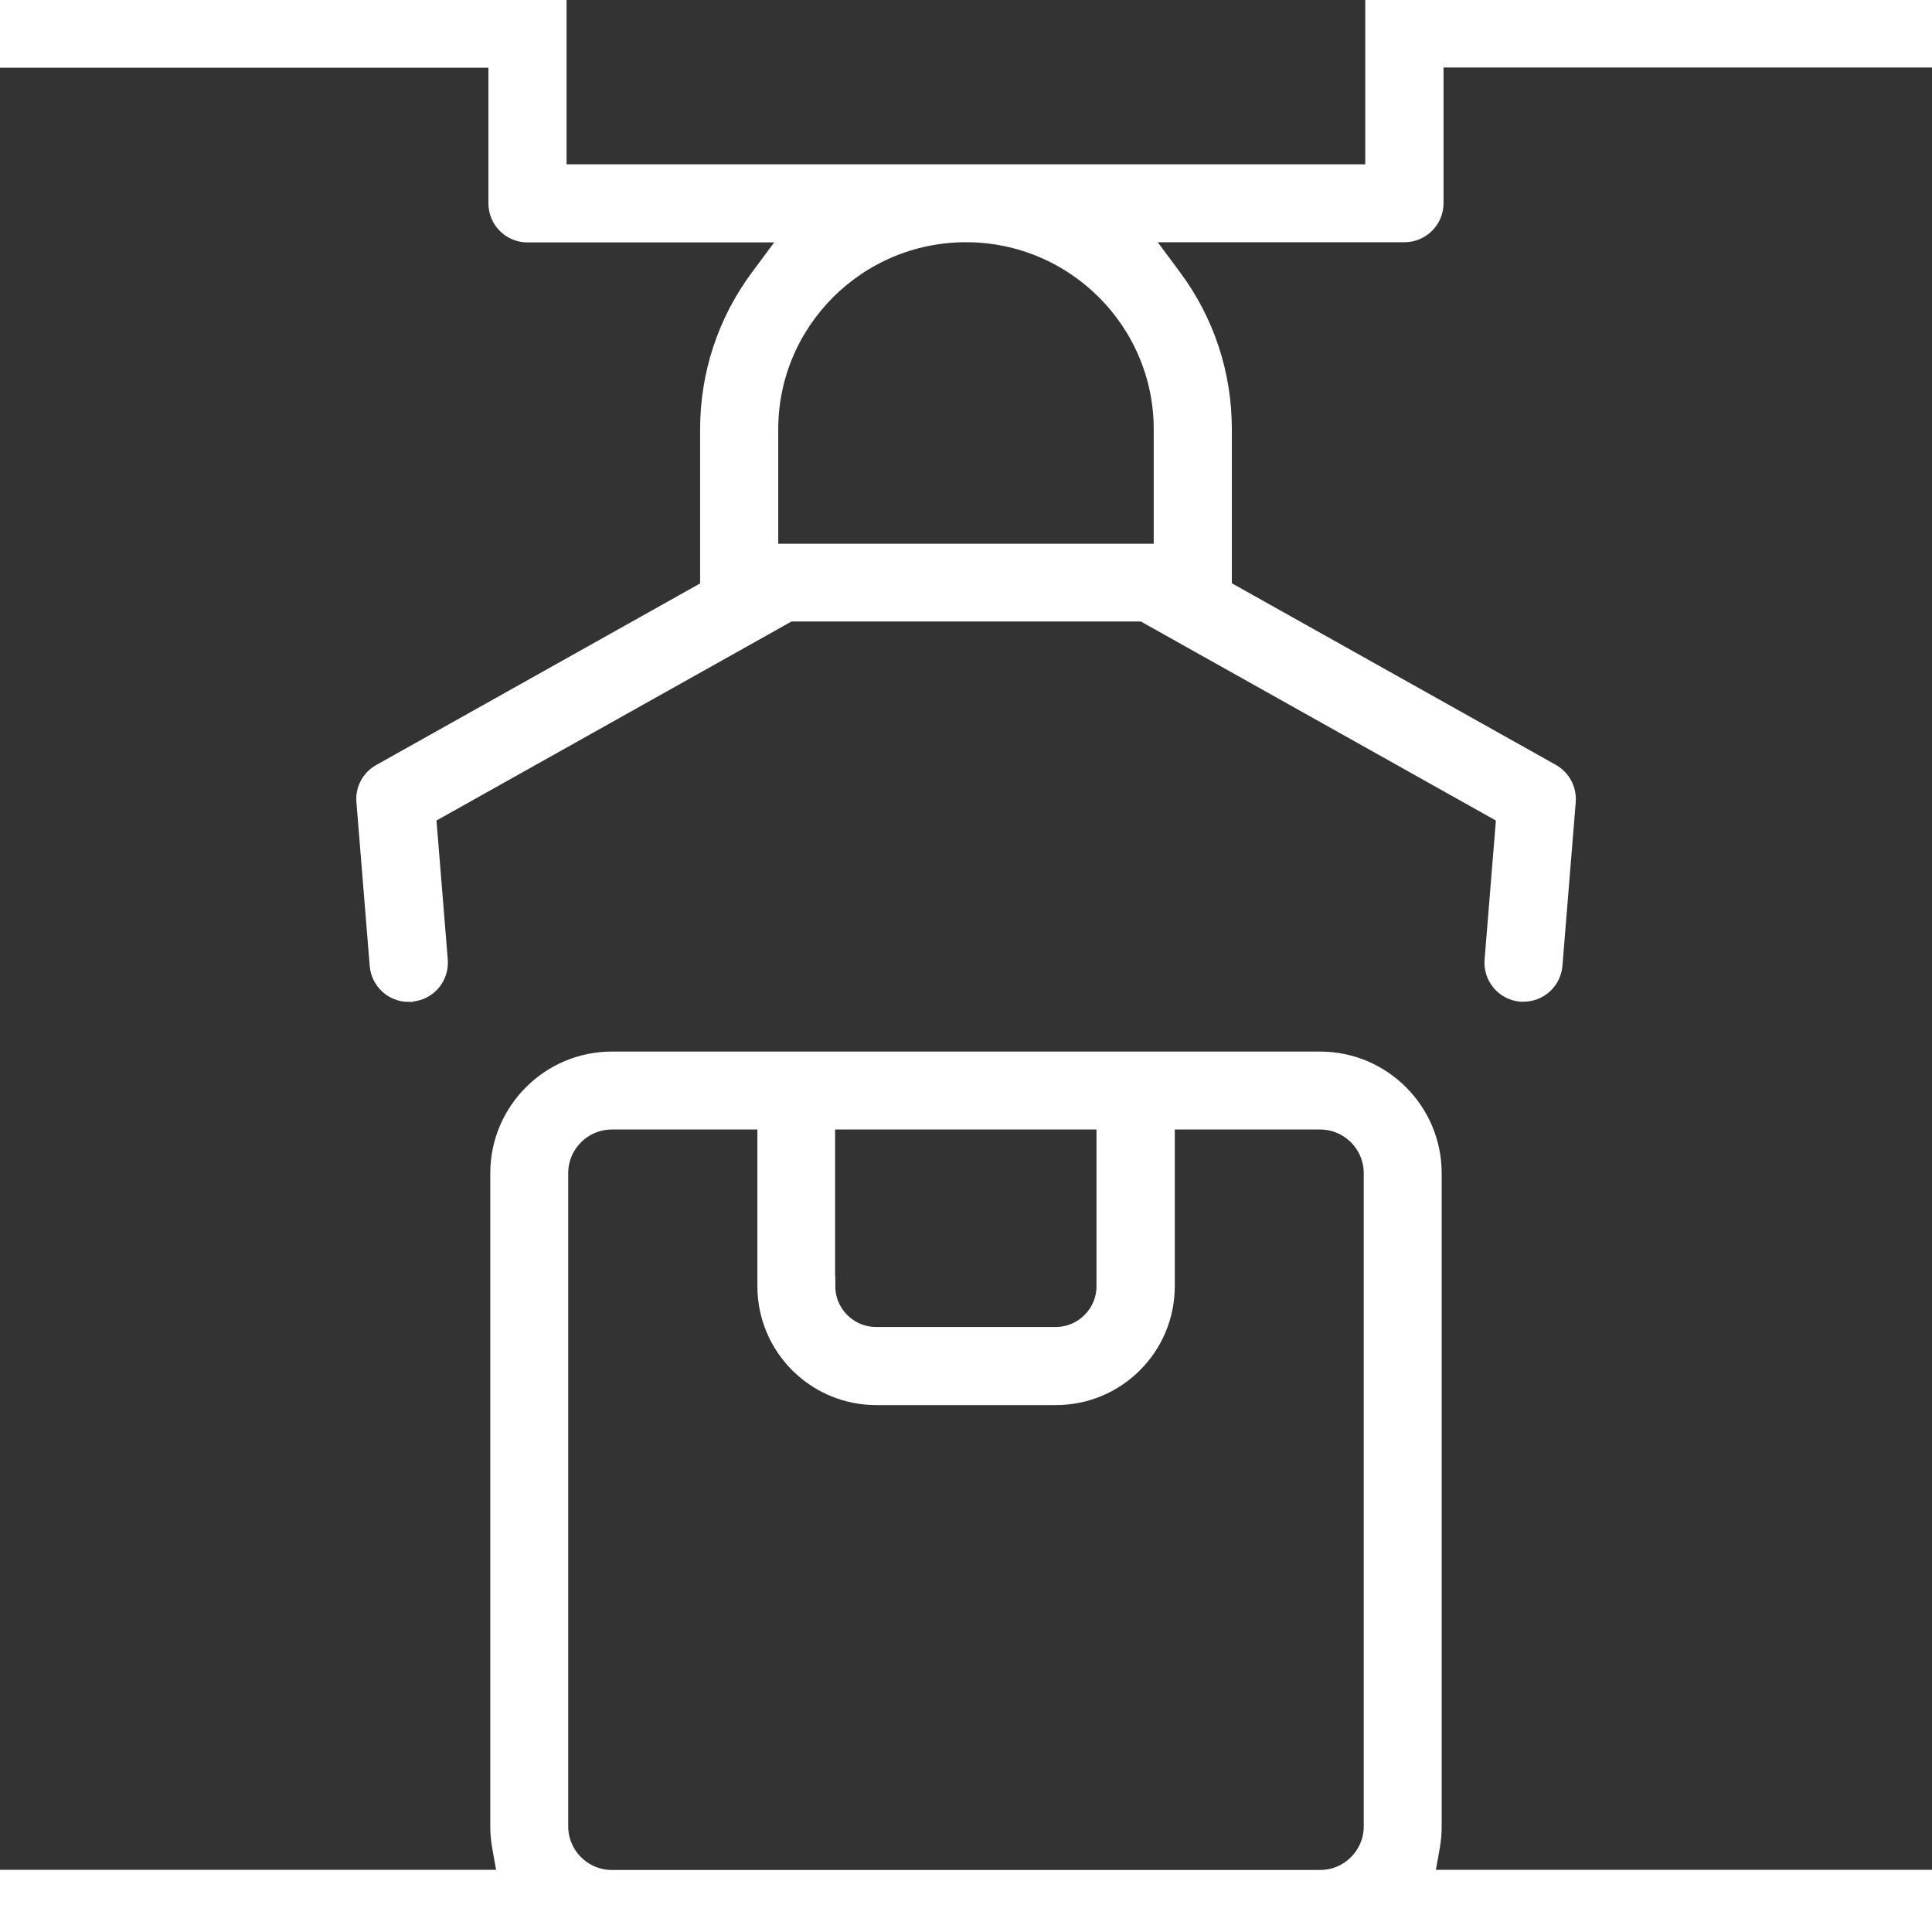 <svg width="48" height="48" viewBox="0 0 48 48" fill="none" xmlns="http://www.w3.org/2000/svg">
<rect x="0" y="0" width="48" height="48" fill="#333333" stroke="none"/>
<g clip-path="url(#clip0_1326_3746)">
<mask id="path-1-outside-1_1326_3746" maskUnits="userSpaceOnUse" x="-13.119" y="25.376" width="74" height="41" fill="black">
<rect fill="white" x="-13.119" y="25.376" width="74" height="41"/>
<path d="M30.507 65.492C30.112 65.492 29.786 65.17 29.786 64.771C29.786 64.372 30.107 64.051 30.507 64.051H50.725C55.112 64.051 58.682 60.48 58.682 56.094C58.682 51.707 55.112 48.136 50.725 48.136H-2.726C-7.113 48.136 -10.678 51.707 -10.678 56.094C-10.678 60.48 -7.108 64.051 -2.726 64.051H17.493C17.887 64.051 18.213 64.372 18.213 64.771C18.213 65.17 17.892 65.492 17.493 65.492H-2.726C-7.907 65.492 -12.119 61.279 -12.119 56.098C-12.119 50.917 -7.907 46.705 -2.726 46.705H12.624L12.473 45.861C12.445 45.7 12.431 45.535 12.431 45.374V29.148C12.431 27.62 13.675 26.376 15.203 26.376H32.797C34.325 26.376 35.568 27.62 35.568 29.148V45.374C35.568 45.539 35.554 45.7 35.527 45.861L35.375 46.705H50.725C55.906 46.705 60.118 50.917 60.118 56.098C60.118 61.279 55.906 65.492 50.725 65.492H30.507ZM15.203 27.812C14.469 27.812 13.867 28.409 13.867 29.148V45.374C13.867 46.108 14.464 46.709 15.203 46.709H32.797C33.531 46.709 34.132 46.113 34.132 45.374V29.148C34.132 28.414 33.535 27.812 32.797 27.812H28.937V31.956C28.937 33.448 27.726 34.659 26.234 34.659H21.77C20.278 34.659 19.067 33.448 19.067 31.956V27.812H15.207H15.203ZM20.503 31.956C20.503 32.654 21.072 33.218 21.765 33.218H26.23C26.927 33.218 27.492 32.649 27.492 31.956V27.812H20.498V31.956H20.503Z"/>
</mask>
<path d="M30.507 65.492C30.112 65.492 29.786 65.17 29.786 64.771C29.786 64.372 30.107 64.051 30.507 64.051H50.725C55.112 64.051 58.682 60.48 58.682 56.094C58.682 51.707 55.112 48.136 50.725 48.136H-2.726C-7.113 48.136 -10.678 51.707 -10.678 56.094C-10.678 60.48 -7.108 64.051 -2.726 64.051H17.493C17.887 64.051 18.213 64.372 18.213 64.771C18.213 65.17 17.892 65.492 17.493 65.492H-2.726C-7.907 65.492 -12.119 61.279 -12.119 56.098C-12.119 50.917 -7.907 46.705 -2.726 46.705H12.624L12.473 45.861C12.445 45.7 12.431 45.535 12.431 45.374V29.148C12.431 27.62 13.675 26.376 15.203 26.376H32.797C34.325 26.376 35.568 27.62 35.568 29.148V45.374C35.568 45.539 35.554 45.7 35.527 45.861L35.375 46.705H50.725C55.906 46.705 60.118 50.917 60.118 56.098C60.118 61.279 55.906 65.492 50.725 65.492H30.507ZM15.203 27.812C14.469 27.812 13.867 28.409 13.867 29.148V45.374C13.867 46.108 14.464 46.709 15.203 46.709H32.797C33.531 46.709 34.132 46.113 34.132 45.374V29.148C34.132 28.414 33.535 27.812 32.797 27.812H28.937V31.956C28.937 33.448 27.726 34.659 26.234 34.659H21.77C20.278 34.659 19.067 33.448 19.067 31.956V27.812H15.207H15.203ZM20.503 31.956C20.503 32.654 21.072 33.218 21.765 33.218H26.23C26.927 33.218 27.492 32.649 27.492 31.956V27.812H20.498V31.956H20.503Z" fill="white"/>
<path d="M30.507 65.492C30.112 65.492 29.786 65.17 29.786 64.771C29.786 64.372 30.107 64.051 30.507 64.051H50.725C55.112 64.051 58.682 60.48 58.682 56.094C58.682 51.707 55.112 48.136 50.725 48.136H-2.726C-7.113 48.136 -10.678 51.707 -10.678 56.094C-10.678 60.48 -7.108 64.051 -2.726 64.051H17.493C17.887 64.051 18.213 64.372 18.213 64.771C18.213 65.17 17.892 65.492 17.493 65.492H-2.726C-7.907 65.492 -12.119 61.279 -12.119 56.098C-12.119 50.917 -7.907 46.705 -2.726 46.705H12.624L12.473 45.861C12.445 45.7 12.431 45.535 12.431 45.374V29.148C12.431 27.62 13.675 26.376 15.203 26.376H32.797C34.325 26.376 35.568 27.62 35.568 29.148V45.374C35.568 45.539 35.554 45.7 35.527 45.861L35.375 46.705H50.725C55.906 46.705 60.118 50.917 60.118 56.098C60.118 61.279 55.906 65.492 50.725 65.492H30.507ZM15.203 27.812C14.469 27.812 13.867 28.409 13.867 29.148V45.374C13.867 46.108 14.464 46.709 15.203 46.709H32.797C33.531 46.709 34.132 46.113 34.132 45.374V29.148C34.132 28.414 33.535 27.812 32.797 27.812H28.937V31.956C28.937 33.448 27.726 34.659 26.234 34.659H21.77C20.278 34.659 19.067 33.448 19.067 31.956V27.812H15.207H15.203ZM20.503 31.956C20.503 32.654 21.072 33.218 21.765 33.218H26.23C26.927 33.218 27.492 32.649 27.492 31.956V27.812H20.498V31.956H20.503Z" stroke="white" stroke-width="0.5" mask="url(#path-1-outside-1_1326_3746)"/>
<mask id="path-2-outside-2_1326_3746" maskUnits="userSpaceOnUse" x="-13.119" y="-8.2" width="74" height="34" fill="black">
<rect fill="white" x="-13.119" y="-8.2" width="74" height="34"/>
<path d="M10.15 24.642C9.779 24.642 9.467 24.354 9.435 23.983L9.104 19.907C9.081 19.628 9.224 19.363 9.467 19.226L17.644 14.642V10.672C17.644 9.309 18.071 8.01 18.883 6.916L19.732 5.773H13.106C12.711 5.773 12.385 5.453 12.385 5.055V1.432H-4.185C-8.558 1.427 -12.119 -2.123 -12.119 -6.482C-12.119 -6.88 -11.798 -7.2 -11.399 -7.2H59.398C59.793 -7.2 60.118 -6.88 60.118 -6.482C60.118 -2.123 56.557 1.427 52.184 1.427H35.614V5.05C35.614 5.443 35.293 5.768 34.894 5.768H28.267L29.116 6.912C29.928 8.005 30.355 9.304 30.355 10.667V14.638L38.532 19.221C38.776 19.358 38.918 19.624 38.9 19.903L38.569 23.978C38.537 24.349 38.225 24.637 37.853 24.637C37.835 24.637 37.812 24.637 37.794 24.637C37.601 24.623 37.427 24.532 37.303 24.386C37.179 24.239 37.119 24.056 37.133 23.864L37.427 20.246L28.41 15.191H19.599L10.582 20.246L10.876 23.864C10.889 24.056 10.83 24.239 10.706 24.386C10.582 24.532 10.408 24.619 10.215 24.637C10.196 24.637 10.174 24.637 10.155 24.637L10.15 24.642ZM24 5.768C21.288 5.768 19.085 7.964 19.085 10.667V13.759H28.914V10.667C28.914 7.964 26.712 5.768 24 5.768ZM13.826 4.332H34.169V-5.764H13.826V4.336V4.332ZM35.609 -0.009H52.18C55.144 -0.009 57.732 -2.008 58.471 -4.872L58.7 -5.768H35.605V-0.009H35.609ZM-10.476 -4.872C-9.738 -2.008 -7.149 -0.009 -4.185 -0.009H12.385V-5.764H-10.706L-10.476 -4.867V-4.872Z"/>
</mask>
<path d="M10.15 24.642C9.779 24.642 9.467 24.354 9.435 23.983L9.104 19.907C9.081 19.628 9.224 19.363 9.467 19.226L17.644 14.642V10.672C17.644 9.309 18.071 8.01 18.883 6.916L19.732 5.773H13.106C12.711 5.773 12.385 5.453 12.385 5.055V1.432H-4.185C-8.558 1.427 -12.119 -2.123 -12.119 -6.482C-12.119 -6.88 -11.798 -7.2 -11.399 -7.2H59.398C59.793 -7.2 60.118 -6.88 60.118 -6.482C60.118 -2.123 56.557 1.427 52.184 1.427H35.614V5.05C35.614 5.443 35.293 5.768 34.894 5.768H28.267L29.116 6.912C29.928 8.005 30.355 9.304 30.355 10.667V14.638L38.532 19.221C38.776 19.358 38.918 19.624 38.9 19.903L38.569 23.978C38.537 24.349 38.225 24.637 37.853 24.637C37.835 24.637 37.812 24.637 37.794 24.637C37.601 24.623 37.427 24.532 37.303 24.386C37.179 24.239 37.119 24.056 37.133 23.864L37.427 20.246L28.41 15.191H19.599L10.582 20.246L10.876 23.864C10.889 24.056 10.83 24.239 10.706 24.386C10.582 24.532 10.408 24.619 10.215 24.637C10.196 24.637 10.174 24.637 10.155 24.637L10.15 24.642ZM24 5.768C21.288 5.768 19.085 7.964 19.085 10.667V13.759H28.914V10.667C28.914 7.964 26.712 5.768 24 5.768ZM13.826 4.332H34.169V-5.764H13.826V4.336V4.332ZM35.609 -0.009H52.18C55.144 -0.009 57.732 -2.008 58.471 -4.872L58.7 -5.768H35.605V-0.009H35.609ZM-10.476 -4.872C-9.738 -2.008 -7.149 -0.009 -4.185 -0.009H12.385V-5.764H-10.706L-10.476 -4.867V-4.872Z" fill="white"/>
<path d="M10.15 24.642C9.779 24.642 9.467 24.354 9.435 23.983L9.104 19.907C9.081 19.628 9.224 19.363 9.467 19.226L17.644 14.642V10.672C17.644 9.309 18.071 8.01 18.883 6.916L19.732 5.773H13.106C12.711 5.773 12.385 5.453 12.385 5.055V1.432H-4.185C-8.558 1.427 -12.119 -2.123 -12.119 -6.482C-12.119 -6.88 -11.798 -7.2 -11.399 -7.2H59.398C59.793 -7.2 60.118 -6.88 60.118 -6.482C60.118 -2.123 56.557 1.427 52.184 1.427H35.614V5.05C35.614 5.443 35.293 5.768 34.894 5.768H28.267L29.116 6.912C29.928 8.005 30.355 9.304 30.355 10.667V14.638L38.532 19.221C38.776 19.358 38.918 19.624 38.9 19.903L38.569 23.978C38.537 24.349 38.225 24.637 37.853 24.637C37.835 24.637 37.812 24.637 37.794 24.637C37.601 24.623 37.427 24.532 37.303 24.386C37.179 24.239 37.119 24.056 37.133 23.864L37.427 20.246L28.41 15.191H19.599L10.582 20.246L10.876 23.864C10.889 24.056 10.83 24.239 10.706 24.386C10.582 24.532 10.408 24.619 10.215 24.637C10.196 24.637 10.174 24.637 10.155 24.637L10.15 24.642ZM24 5.768C21.288 5.768 19.085 7.964 19.085 10.667V13.759H28.914V10.667C28.914 7.964 26.712 5.768 24 5.768ZM13.826 4.332H34.169V-5.764H13.826V4.336V4.332ZM35.609 -0.009H52.18C55.144 -0.009 57.732 -2.008 58.471 -4.872L58.7 -5.768H35.605V-0.009H35.609ZM-10.476 -4.872C-9.738 -2.008 -7.149 -0.009 -4.185 -0.009H12.385V-5.764H-10.706L-10.476 -4.867V-4.872Z" stroke="white" stroke-width="0.5" mask="url(#path-2-outside-2_1326_3746)"/>
</g>
<defs>
<clipPath id="clip0_1326_3746">
<rect width="48" height="48" fill="white"/>
</clipPath>
</defs>
</svg>

